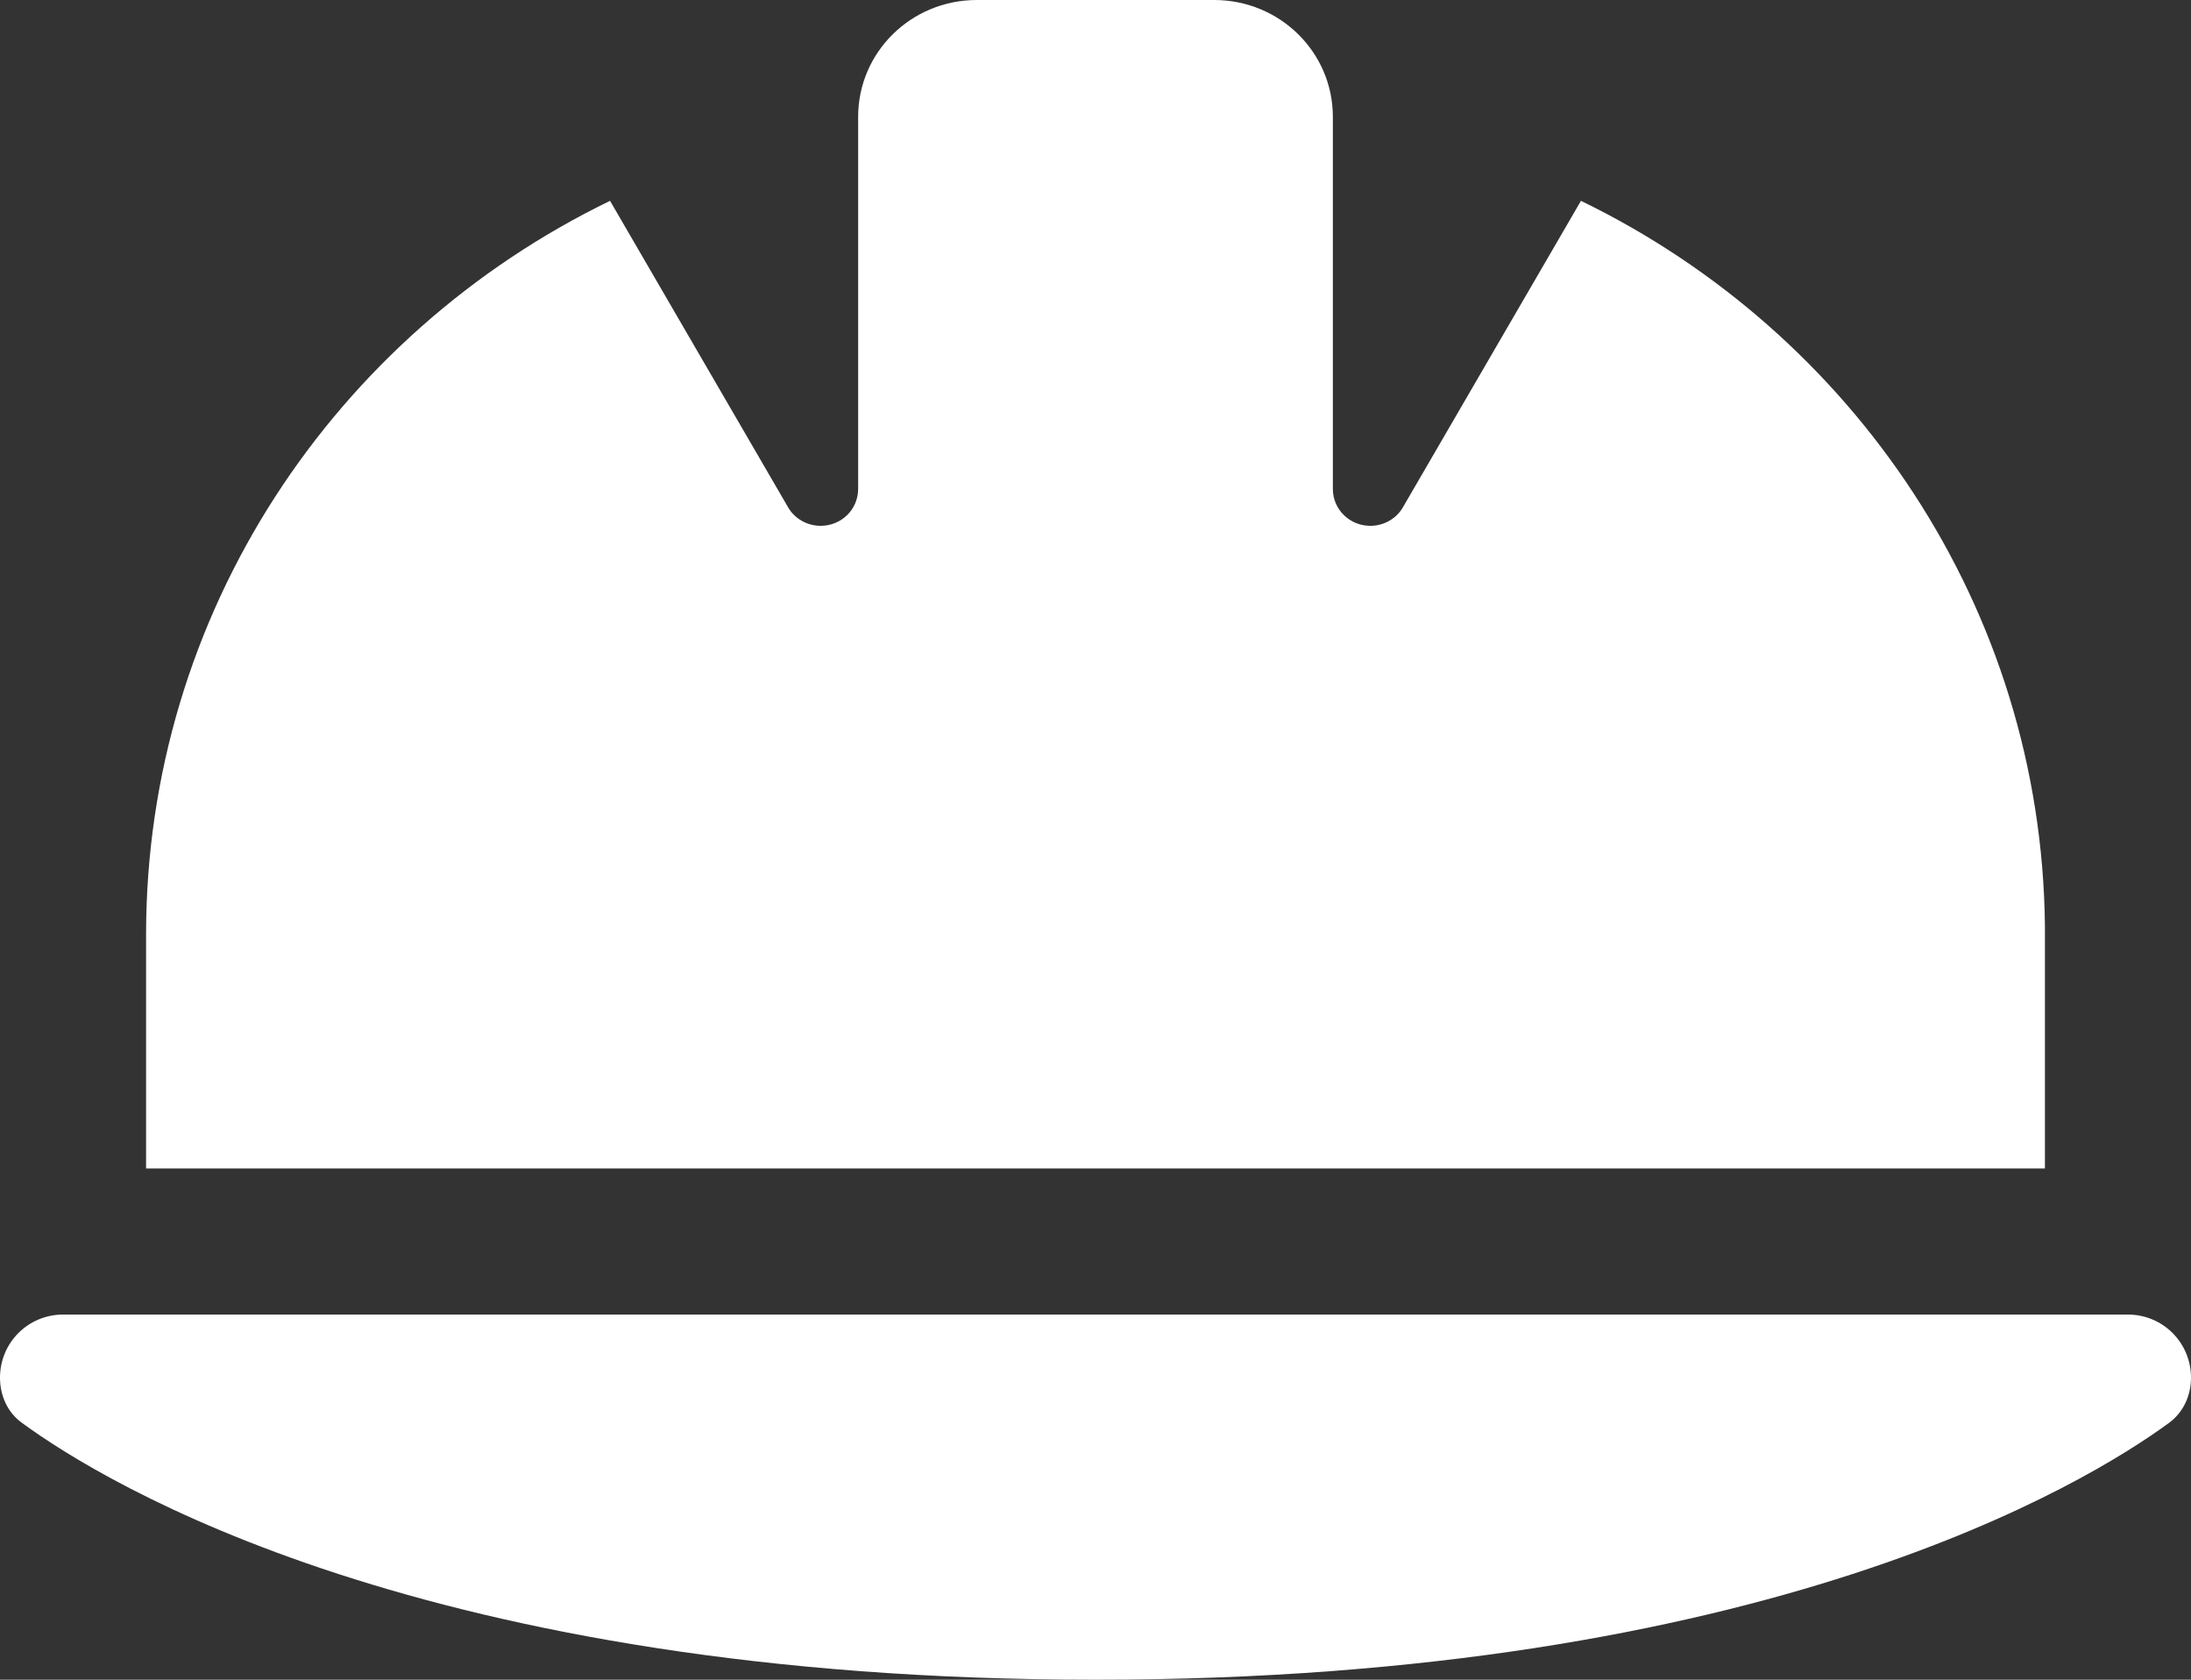 <?xml version="1.0" encoding="UTF-8"?>
<svg width="30px" height="23px" viewBox="0 0 30 23" version="1.1" xmlns="http://www.w3.org/2000/svg" xmlns:xlink="http://www.w3.org/1999/xlink">
    <rect x="0" y="0" width="30" height="23" fill="#333333" stroke="none"/>
    <title>Shape</title>
    <g id="Kleding-/-accessoires" stroke="none" stroke-width="1" fill="none" fill-rule="evenodd">
        <path d="M13.375,0 C12.476,0 11.75,0.715 11.75,1.6 L11.75,1.715 L11.75,6.695 C11.75,6.975 11.521,7.2 11.237,7.2 C11.054,7.2 10.882,7.105 10.79,6.945 L8.353,2.75 C4.59,4.575 2,8.39 2,12.8 L2,16 L28,16 L28,12.68 C27.954,8.32 25.375,4.56 21.647,2.75 L19.21,6.945 C19.118,7.105 18.946,7.2 18.763,7.2 C18.479,7.2 18.25,6.975 18.25,6.695 L18.25,1.715 L18.25,1.6 C18.25,0.715 17.524,0 16.625,0 L13.375,0 Z M0.865,18 C0.385,18 0,18.385 0,18.865 C0,19.109 0.104,19.344 0.302,19.484 C1.432,20.312 5.823,23 15,23 C24.177,23 28.568,20.312 29.698,19.484 C29.896,19.339 30,19.109 30,18.865 C30,18.385 29.615,18 29.135,18 L0.865,18 Z" id="Shape" fill="#FFFFFF" fill-rule="nonzero"></path>
    </g>
</svg>